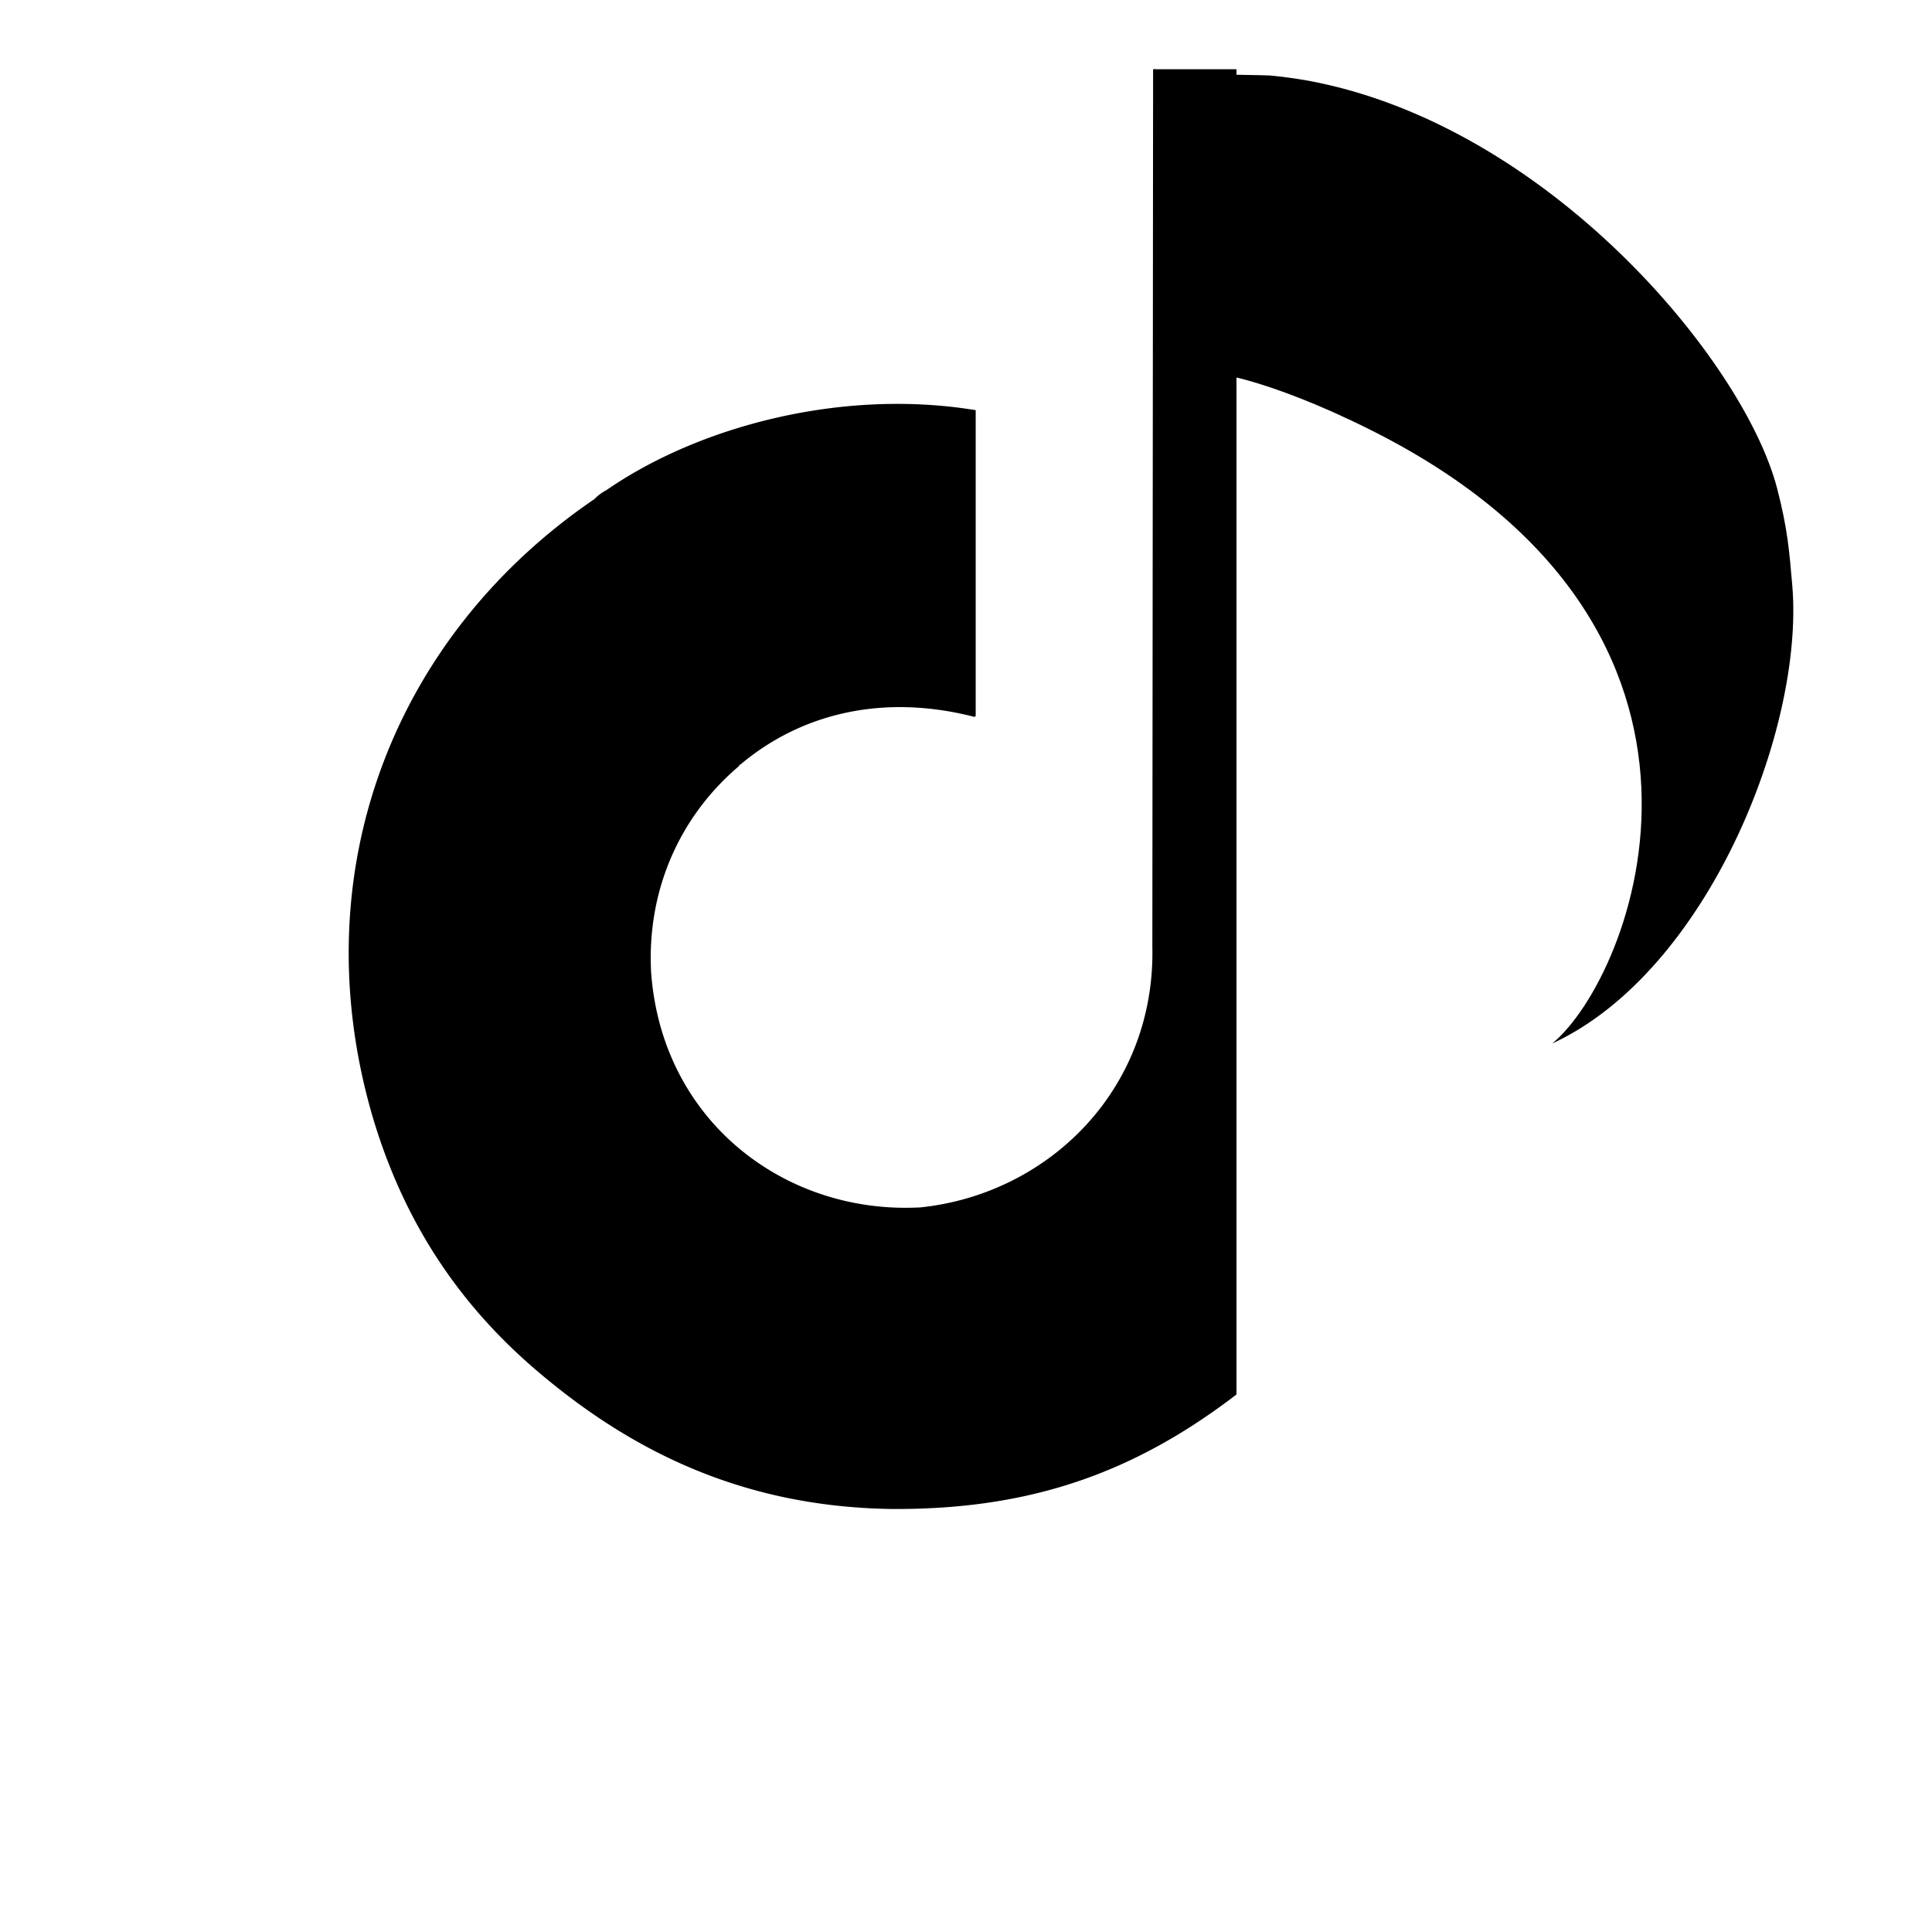 <svg xmlns="http://www.w3.org/2000/svg" width="50" viewBox="0 0 37.5 37.5" height="50" version="1.2"><defs><clipPath id="a"><path d="M22 1.344h13V21H22zm0 0"/></clipPath><clipPath id="b"><path d="M1 1.344h23V35.39H1zm0 0"/></clipPath></defs><g clip-path="url(#a)"><path style="stroke:none;fill-rule:nonzero;fill:#000;fill-opacity:1" d="M23.164 7.324c-.547-1.87-.934-3.765.133-5.875.14-.012 1.305.012 1.348.016.25.023.5.058.746.101 4.644.86 8.449 5.422 9.101 7.907.211.812.238 1.234.297 1.902.23 2.773-1.648 7.488-4.66 8.879 1.57-1.29 4.203-8.016-3.488-11.89-2.008-1.012-3.461-1.302-3.477-1.04zm0 0"/></g><g clip-path="url(#b)"><path style="fill-rule:evenodd;fill:#000;fill-opacity:1;stroke-width:.17;stroke-linecap:round;stroke-linejoin:miter;stroke:#000;stroke-opacity:1;stroke-miterlimit:1.5" d="m21545.693 20747.508 27.615-.112c-1.005 16.495-.111 111.397-.111 111.397-.205 15.604-6.89 27.213-14.99 34.904-.708.706-1.397 1.411-2.198 2.006-10.41 8.805-20.614 12.891-34.617 12.798-13.799-.204-24.19-5.405-32.998-13.003-6.592-5.702-11.899-13.095-14.897-23.293-6.499-22.402 1.9-44.21 20.503-56.897a4.338 4.338 0 0 1 1.098-.817c8.51-5.889 21.694-9.4 34.003-7.393v28.197c-8.51-2.192-16.108-.297-21.694 4.403-.112 0-.112.111-.205.204-5.4 4.607-8.51 11.405-8.1 19.096 1.005 13.801 12.402 22.402 24.804 21.807h.093c11.992-1.207 21.898-10.996 21.6-24.204zm0 0" transform="matrix(.21 0 0 .21 -4502.191 -4361.514)"/></g></svg>